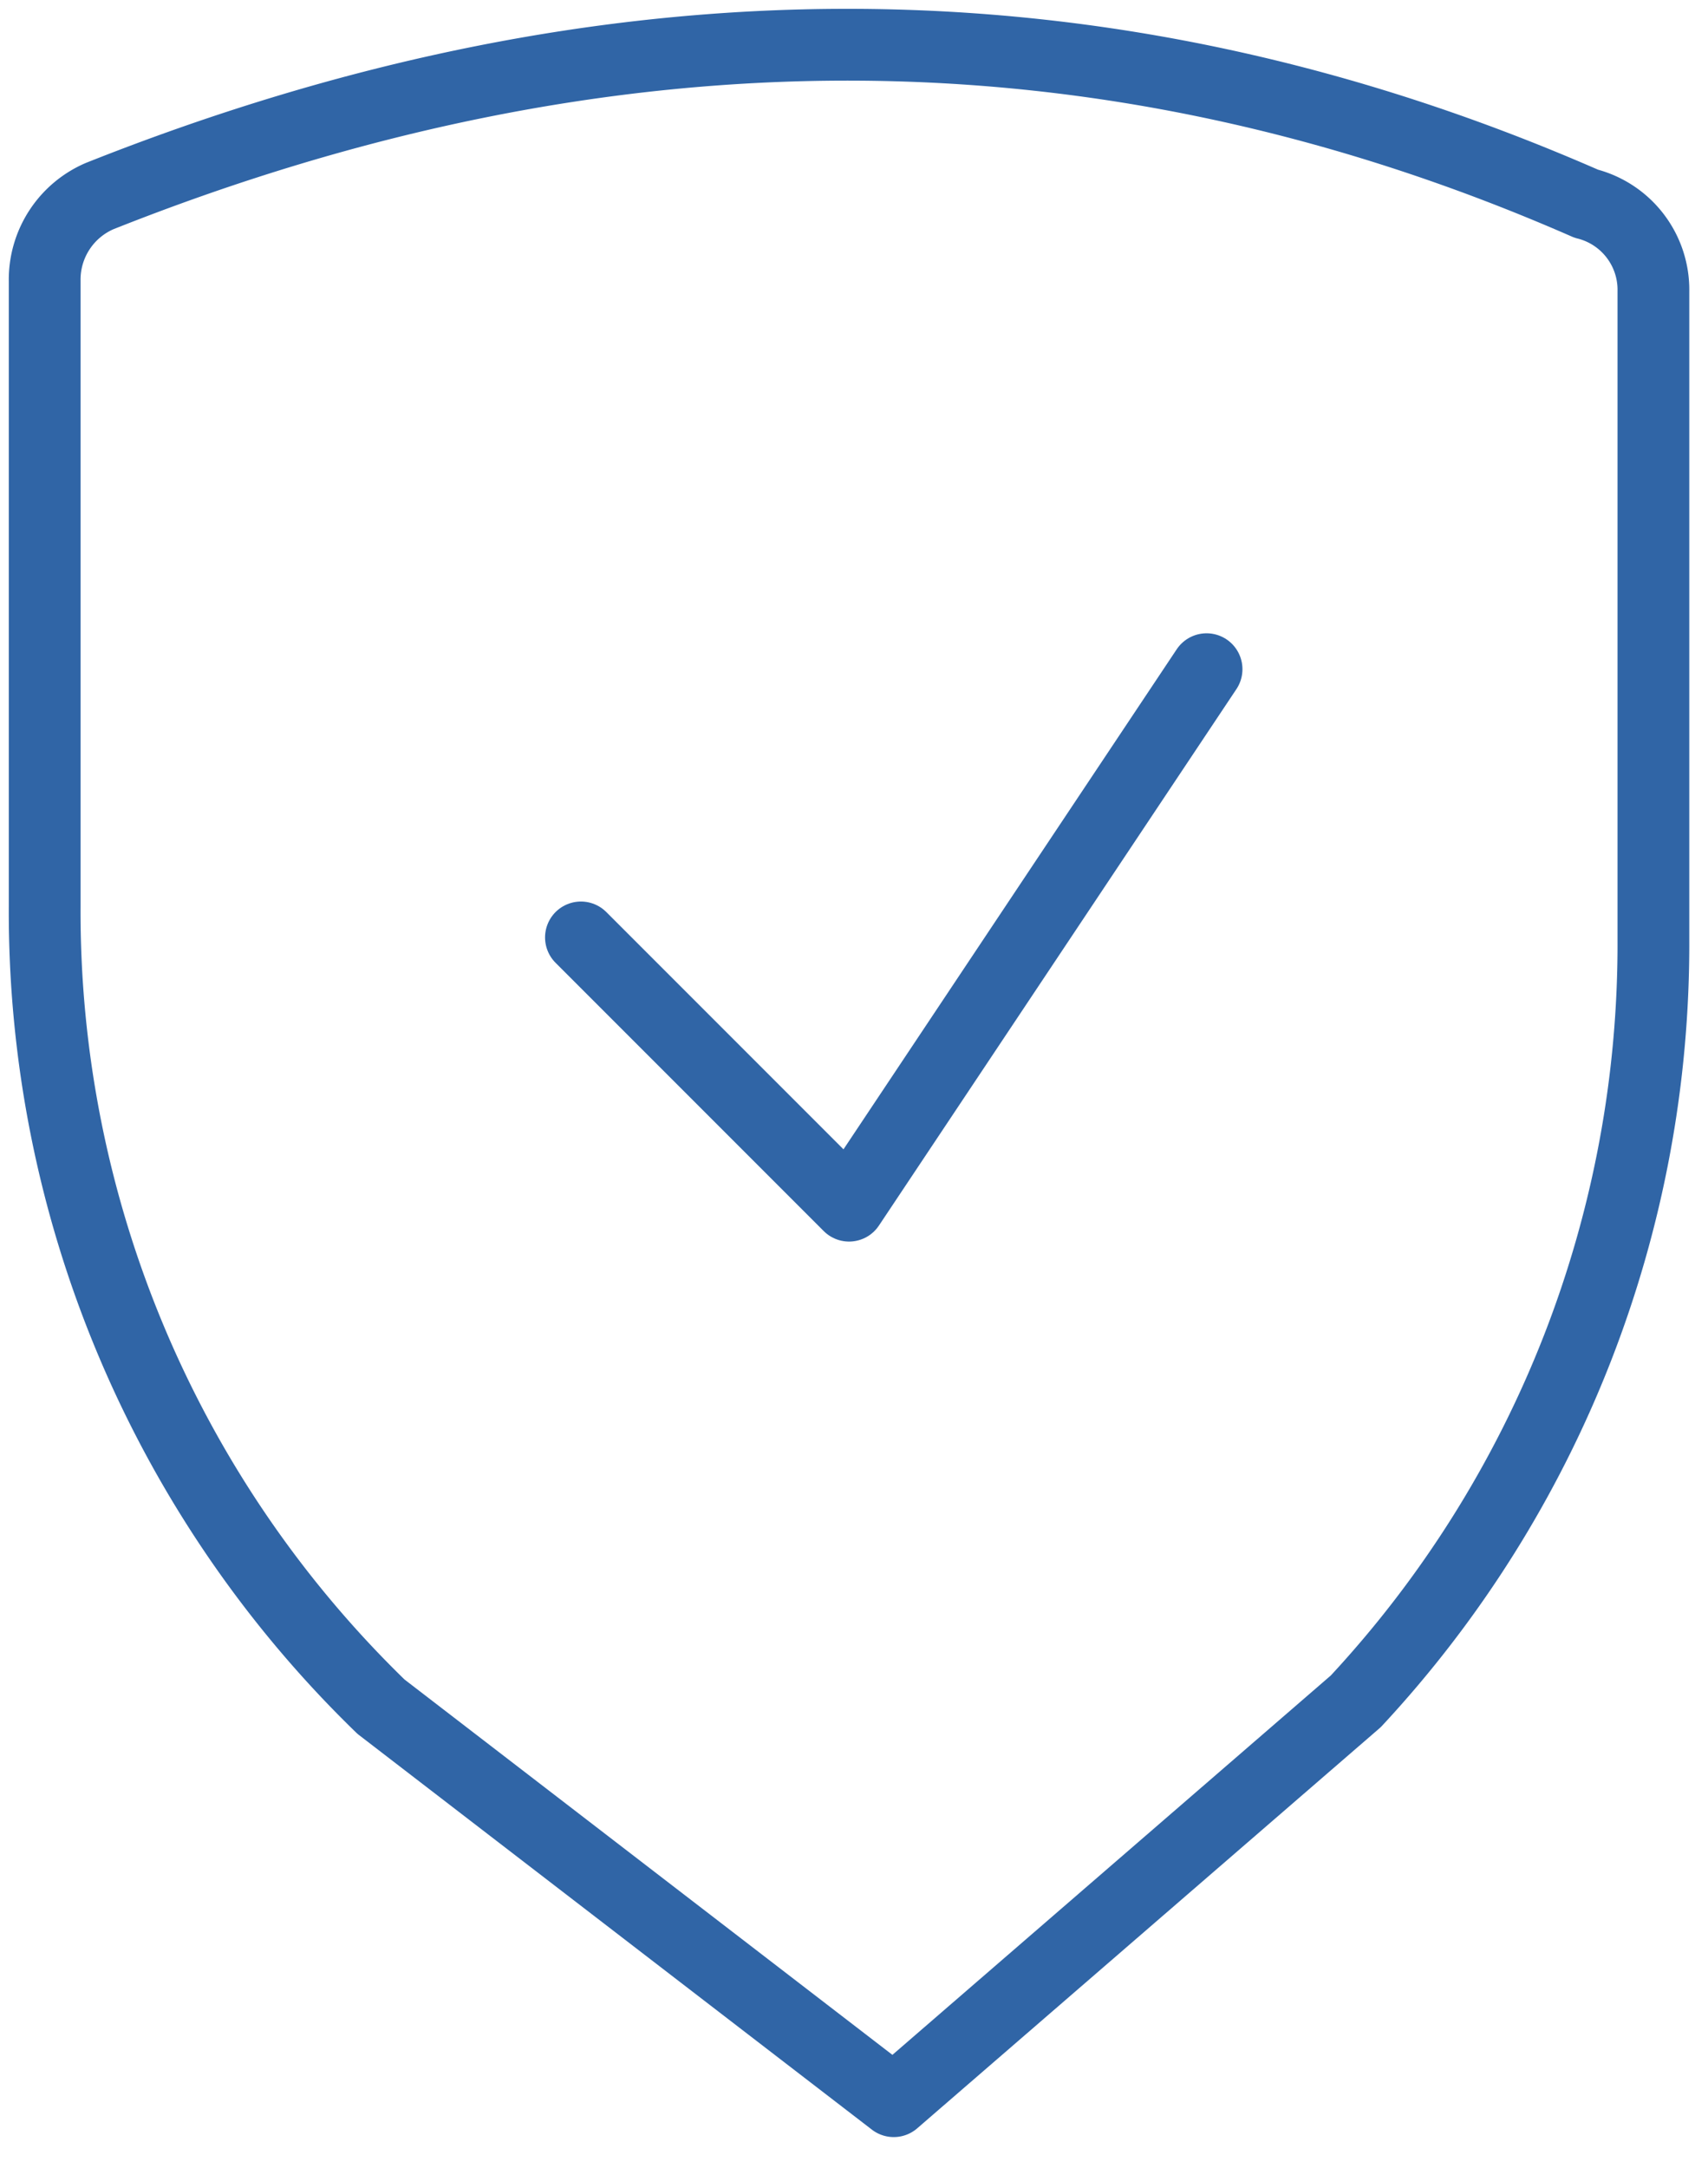 <svg id="Raggruppa_1307" data-name="Raggruppa 1307" xmlns="http://www.w3.org/2000/svg" xmlns:xlink="http://www.w3.org/1999/xlink" width="119" height="151" viewBox="0 0 119 151">
  <defs>
    <clipPath id="clip-path">
      <rect id="Rettangolo_745" data-name="Rettangolo 745" width="119" height="151" fill="none" stroke="#3065a6" stroke-width="5"/>
    </clipPath>
  </defs>
  <g id="Raggruppa_1306" data-name="Raggruppa 1306" clip-path="url(#clip-path)">
    <path id="Tracciato_1089" data-name="Tracciato 1089" d="M59.656,143.718,23.932,116.245A77.106,77.106,0,0,1,.5,60.483V16.95A6.334,6.334,0,0,1,4.33,11.04C39.587-2.976,74.128-3.225,107.9,11.57a6.181,6.181,0,0,1,4.683,6.115V62.818a77.382,77.382,0,0,1-20.736,53.054Z" transform="translate(2.613 2.615)" fill="none" stroke="#3065a6" stroke-linecap="round" stroke-linejoin="round" stroke-width="5"/>
    <path id="Tracciato_1090" data-name="Tracciato 1090" d="M50.089,7.484,25.181,44.846,6.5,26.165" transform="translate(33.975 39.121)" fill="none" stroke="#3065a6" stroke-linecap="round" stroke-linejoin="round" stroke-width="5"/>
  </g>
</svg>
